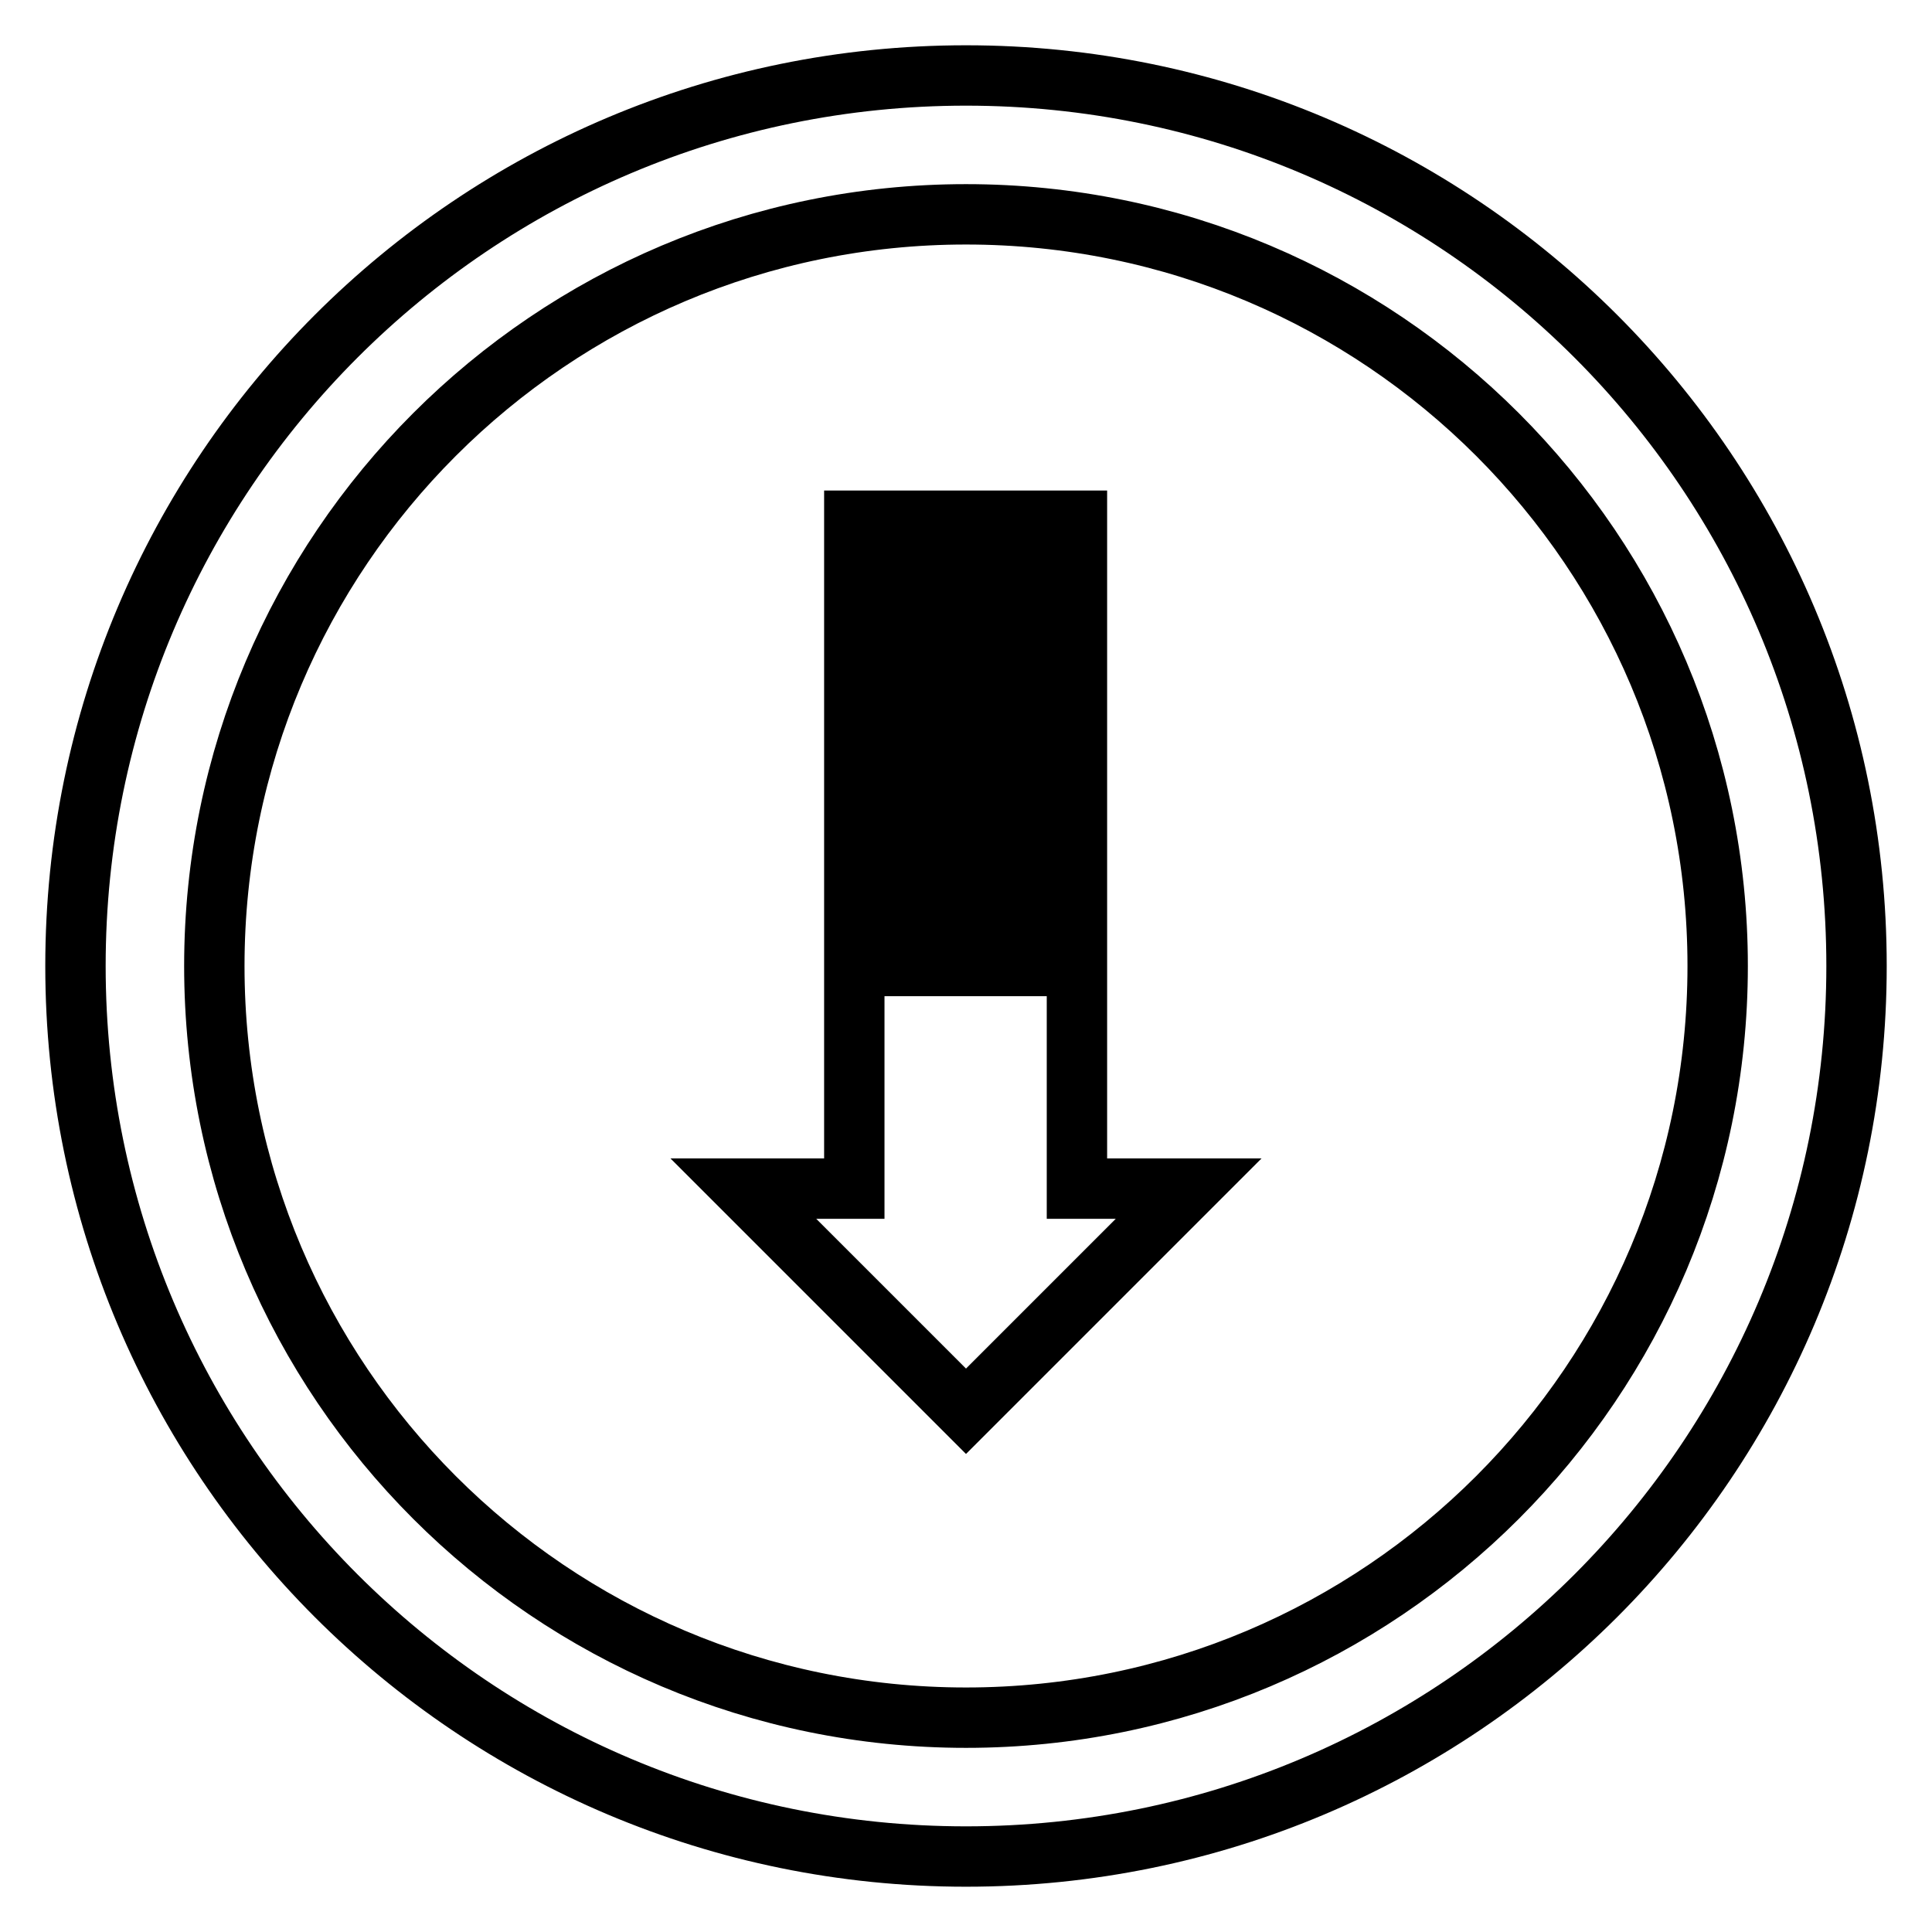 <?xml version="1.0" encoding="utf-8"?>
<!-- Svg Vector Icons : http://www.onlinewebfonts.com/icon -->
<!DOCTYPE svg PUBLIC "-//W3C//DTD SVG 1.1//EN" "http://www.w3.org/Graphics/SVG/1.1/DTD/svg11.dtd">
<svg version="1.1" xmlns="http://www.w3.org/2000/svg" xmlns:xlink="http://www.w3.org/1999/xlink" x="0px" y="0px" viewBox="0 0 256 256" enable-background="new 0 0 256 256" xml:space="preserve">
<g> <path stroke-width="8" fill-opacity="0" stroke="#000000"  d="M10,128c0,65.2,52.8,118,118,118c65.2,0,118-52.8,118-118c0-65.2-52.8-118-118-118C62.8,10,10,62.8,10,128z  M227.6,128c0,55-44.6,99.6-99.6,99.6S28.4,183,28.4,128S73,28.4,128,28.4S227.6,73,227.6,128z M113.2,69h29.5v7.4h-29.5V69z  M113.2,83.8h29.5v7.4h-29.5V83.8z M113.2,98.5h29.5v7.4h-29.5V98.5z M98.5,157.5L128,187l29.5-29.5h-14.8V128h-29.5v29.5H98.5z  M113.2,113.3h29.5v7.4h-29.5V113.3z"/></g>
</svg>